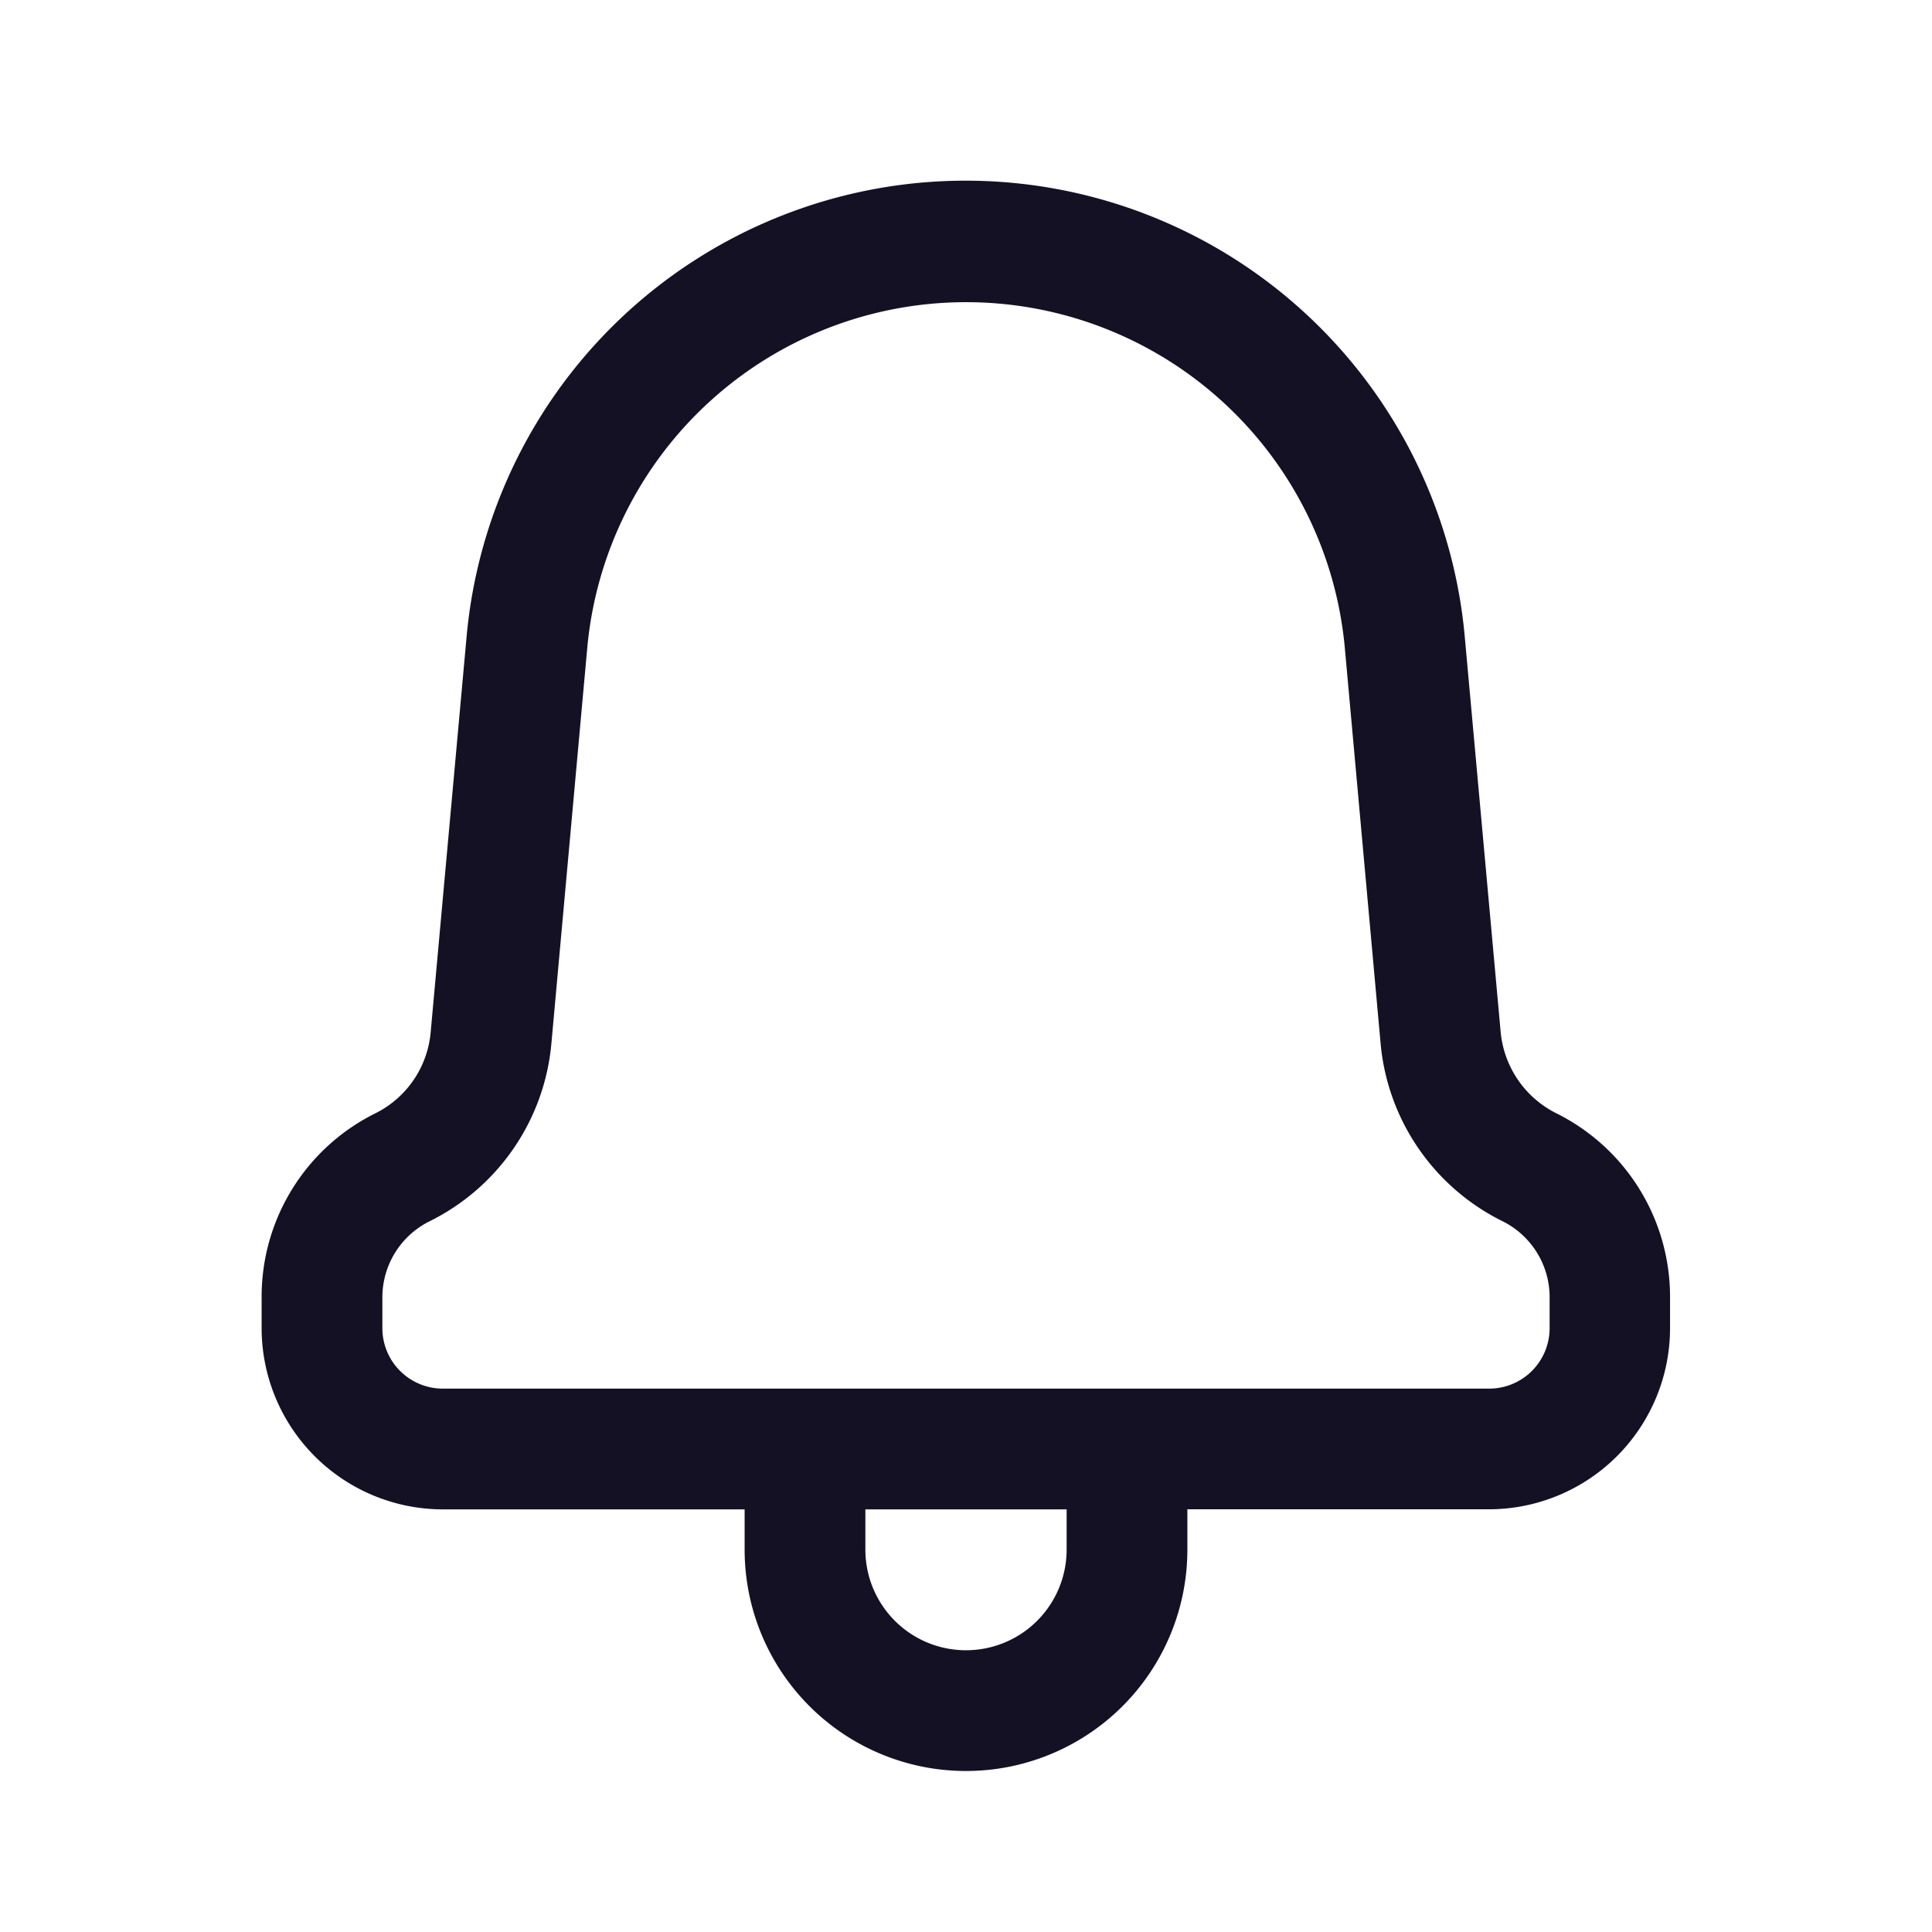 <?xml version="1.0" encoding="utf-8"?>
<svg width="800px" height="800px" viewBox="0 0 24 24" id="_24x24_On_Light_Notification" data-name="24x24/On Light/Notification" xmlns="http://www.w3.org/2000/svg">
  <rect id="view-box" width="24" height="24" fill="none"/>
  <path id="Shape" d="M6,17v-.5H2.25A2.253,2.253,0,0,1,0,14.25v-.382a2.542,2.542,0,0,1,1.415-2.289A1.248,1.248,0,0,0,2.1,10.572l.446-4.91a6.225,6.225,0,0,1,12.4,0l.446,4.91a1.26,1.26,0,0,0,.686,1.005,2.547,2.547,0,0,1,1.418,2.29v.382a2.252,2.252,0,0,1-2.25,2.25H11.5V17A2.75,2.75,0,0,1,6,17Zm1.5,0A1.25,1.25,0,0,0,10,17v-.5H7.5ZM4.045,5.8,3.6,10.708A2.738,2.738,0,0,1,2.089,12.92a1.055,1.055,0,0,0-.589.949v.382A.751.751,0,0,0,2.25,15h13A.751.751,0,0,0,16,14.25v-.382a1.054,1.054,0,0,0-.586-.948A2.739,2.739,0,0,1,13.9,10.708L13.456,5.8a4.725,4.725,0,0,0-9.411,0Z" transform="translate(3.25 2.25)" fill="#141124"/>
</svg>